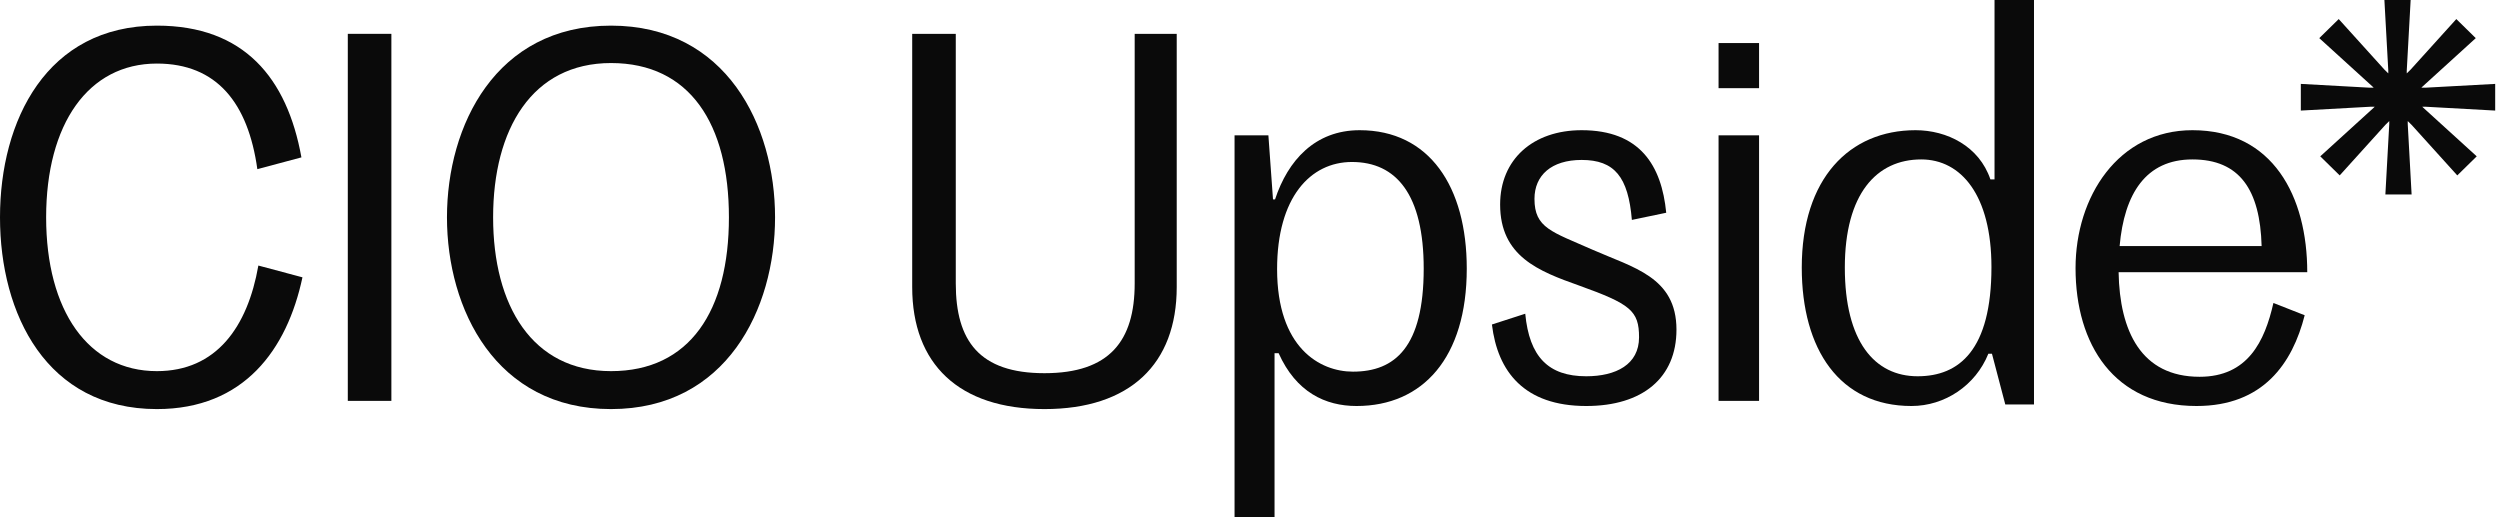 <?xml version="1.0" encoding="UTF-8"?>
<svg xmlns="http://www.w3.org/2000/svg" width="174" height="36" viewBox="0 0 174 36" fill="none">
  <path fill-rule="evenodd" clip-rule="evenodd" d="M168.795 6.104H168.525L168.592 6.038L172.313 2.654L171.636 1.99L170.96 1.327L167.781 4.843L167.51 5.109V4.91L167.781 0H165.954L166.225 4.91V5.109L165.954 4.843L162.775 1.327L162.099 1.99L161.422 2.654L165.143 6.038L165.21 6.104H164.94L160.137 5.839V7.696L164.94 7.431H165.278L165.21 7.497L161.49 10.881L162.166 11.544L162.843 12.208L166.022 8.691L166.293 8.426V8.625L166.022 13.535H167.848L167.578 8.625V8.426L167.848 8.691L171.027 12.208L171.704 11.544L172.38 10.881L168.66 7.497L168.592 7.431H168.863L173.665 7.696V5.839L168.795 6.104Z" fill="#0A0A0A"></path>
  <path d="M152.593 11.096C149.346 11.096 147.848 13.487 147.526 17.126H157.409C157.302 13.201 155.875 11.096 152.593 11.096ZM160.406 21.942C159.55 25.296 157.516 28.258 152.878 28.258C147.134 28.258 144.458 23.976 144.458 18.66C144.458 13.701 147.419 9.062 152.593 9.062C158.194 9.062 160.585 13.665 160.585 18.945H147.455C147.526 23.049 149.025 26.224 153.092 26.224C156.446 26.224 157.624 23.762 158.23 21.086L160.406 21.942Z" fill="#0A0A0A"></path>
  <path d="M133.467 26.188C136.357 26.188 138.605 24.369 138.605 18.589C138.605 13.594 136.499 11.096 133.717 11.096C130.612 11.096 128.4 13.487 128.4 18.624C128.4 23.762 130.47 26.188 133.467 26.188ZM133.039 28.258C128.044 28.258 125.403 24.333 125.403 18.624C125.403 12.416 128.721 9.062 133.324 9.062C135.5 9.062 137.748 10.168 138.533 12.488H138.819V0H141.566V28.151H139.568L138.64 24.618H138.39C137.498 26.831 135.358 28.258 133.039 28.258Z" fill="#0A0A0A"></path>
  <path d="M119.612 6.137V2.997H122.431V6.137H119.612ZM119.612 27.901V9.419H122.431V27.901H119.612Z" fill="#0A0A0A"></path>
  <path d="M110.403 28.258C106.086 28.258 104.23 25.867 103.838 22.585L106.157 21.835C106.442 24.832 107.763 26.188 110.403 26.188C112.472 26.188 114.078 25.368 114.078 23.477C114.078 21.621 113.471 21.157 109.903 19.873C107.085 18.874 104.409 17.839 104.409 14.236C104.409 11.096 106.692 9.062 110.082 9.062C114.149 9.062 115.648 11.524 115.969 14.807L113.578 15.306C113.328 12.309 112.365 11.132 110.082 11.132C107.977 11.132 106.799 12.202 106.799 13.843C106.799 15.877 108.012 16.127 110.831 17.376C113.65 18.624 116.682 19.267 116.682 22.942C116.682 26.295 114.327 28.258 110.403 28.258Z" fill="#0A0A0A"></path>
  <path d="M94.167 25.867C97.092 25.867 99.09 24.155 99.09 18.696C99.09 13.558 97.199 11.274 94.095 11.274C91.205 11.274 88.886 13.736 88.886 18.731C88.886 24.19 91.847 25.867 94.167 25.867ZM85.925 36V9.419H88.28L88.601 13.879H88.743C89.635 11.167 91.526 9.062 94.63 9.062C99.483 9.062 102.087 12.987 102.087 18.696C102.087 24.904 99.019 28.258 94.416 28.258C92.24 28.258 90.206 27.294 88.993 24.583H88.708V36H85.925Z" fill="#0A0A0A"></path>
  <path d="M72.694 28.472C66.736 28.472 63.489 25.332 63.489 19.98V2.355H66.522V19.73C66.522 23.726 68.163 25.974 72.694 25.974C77.226 25.974 78.974 23.726 78.974 19.73V2.355H81.9V19.98C81.9 25.332 78.653 28.472 72.694 28.472Z" fill="#0A0A0A"></path>
  <path d="M42.527 28.472C34.499 28.472 31.109 21.514 31.109 15.128C31.109 8.741 34.499 1.784 42.527 1.784C50.554 1.784 53.944 8.741 53.944 15.128C53.944 21.514 50.554 28.472 42.527 28.472ZM42.527 25.831C48.021 25.831 50.733 21.621 50.733 15.128C50.733 8.634 48.021 4.388 42.527 4.388C37.032 4.388 34.321 8.991 34.321 15.128C34.321 21.265 37.032 25.831 42.527 25.831Z" fill="#0A0A0A"></path>
  <path d="M24.207 27.901V2.355H27.24V27.901H24.207Z" fill="#0A0A0A"></path>
  <path d="M10.918 28.472C3.247 28.472 0 21.871 0 15.128C0 8.385 3.247 1.784 10.918 1.784C16.983 1.784 19.98 5.423 20.979 10.953L17.911 11.774C17.269 7.171 15.092 4.424 10.918 4.424C6.137 4.424 3.211 8.634 3.211 15.128C3.211 21.621 6.137 25.831 10.918 25.831C15.056 25.831 17.233 22.763 17.982 18.482L21.051 19.302C19.98 24.333 16.983 28.472 10.918 28.472Z" fill="#0A0A0A"></path>
</svg>
